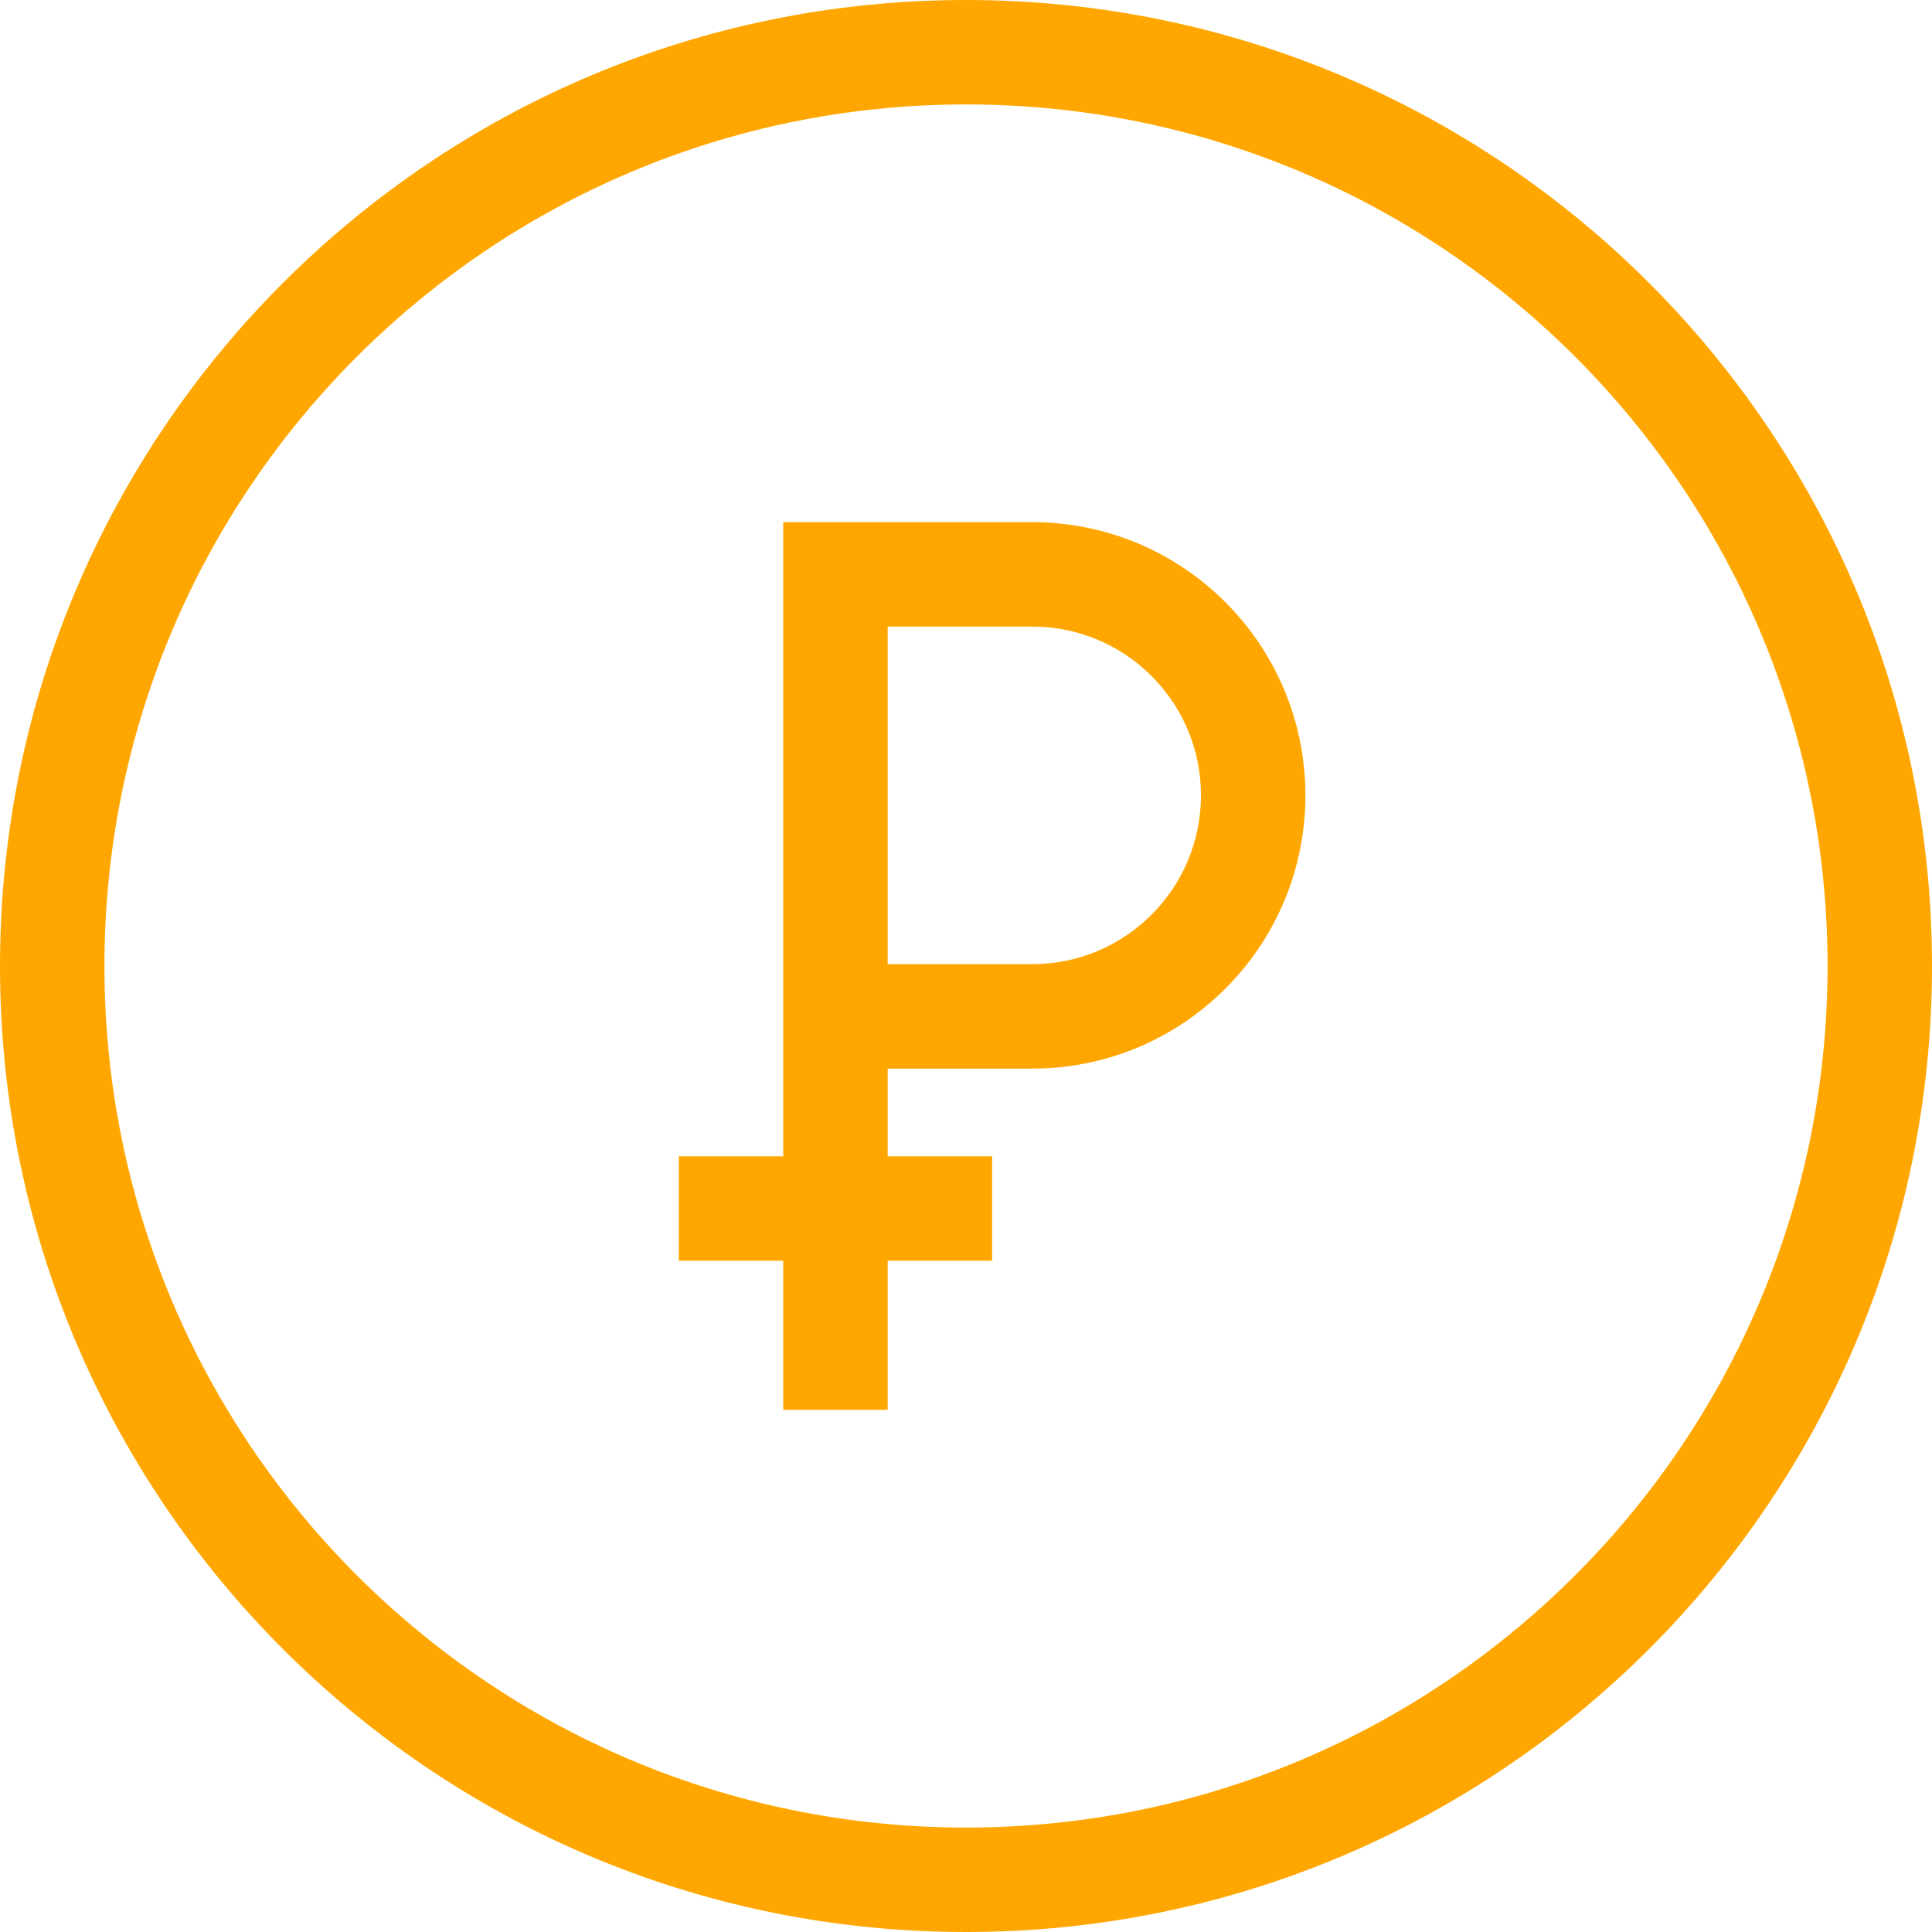 <?xml version="1.0" encoding="UTF-8"?> <svg xmlns="http://www.w3.org/2000/svg" height="37" viewBox="0 0 37 37" width="37"> <path d="m18.5 0c10.217 0 18.5 8.283 18.5 18.5 0 10.217-8.283 18.5-18.5 18.5-10.217 0-18.5-8.283-18.5-18.5 0-10.217 8.283-18.5 18.5-18.5zm0 2c-9.113 0-16.5 7.387-16.5 16.5 0 9.113 7.387 16.5 16.5 16.5 9.113 0 16.5-7.387 16.5-16.5 0-9.113-7.387-16.5-16.5-16.5zm1.267 8c2.89 0 5.233 2.343 5.233 5.233 0 2.818-2.227 5.115-5.017 5.228l-.216.004-2.767-0v1.68l2 0v2l-2-0v2.855h-2v-2.855l-2 0v-2l2-0v-12.145zm0 2h-2.767v6.465l2.767 0c1.785 0 3.233-1.447 3.233-3.233 0-1.724-1.349-3.132-3.049-3.227z" fill="#ffa700"></path> </svg> 